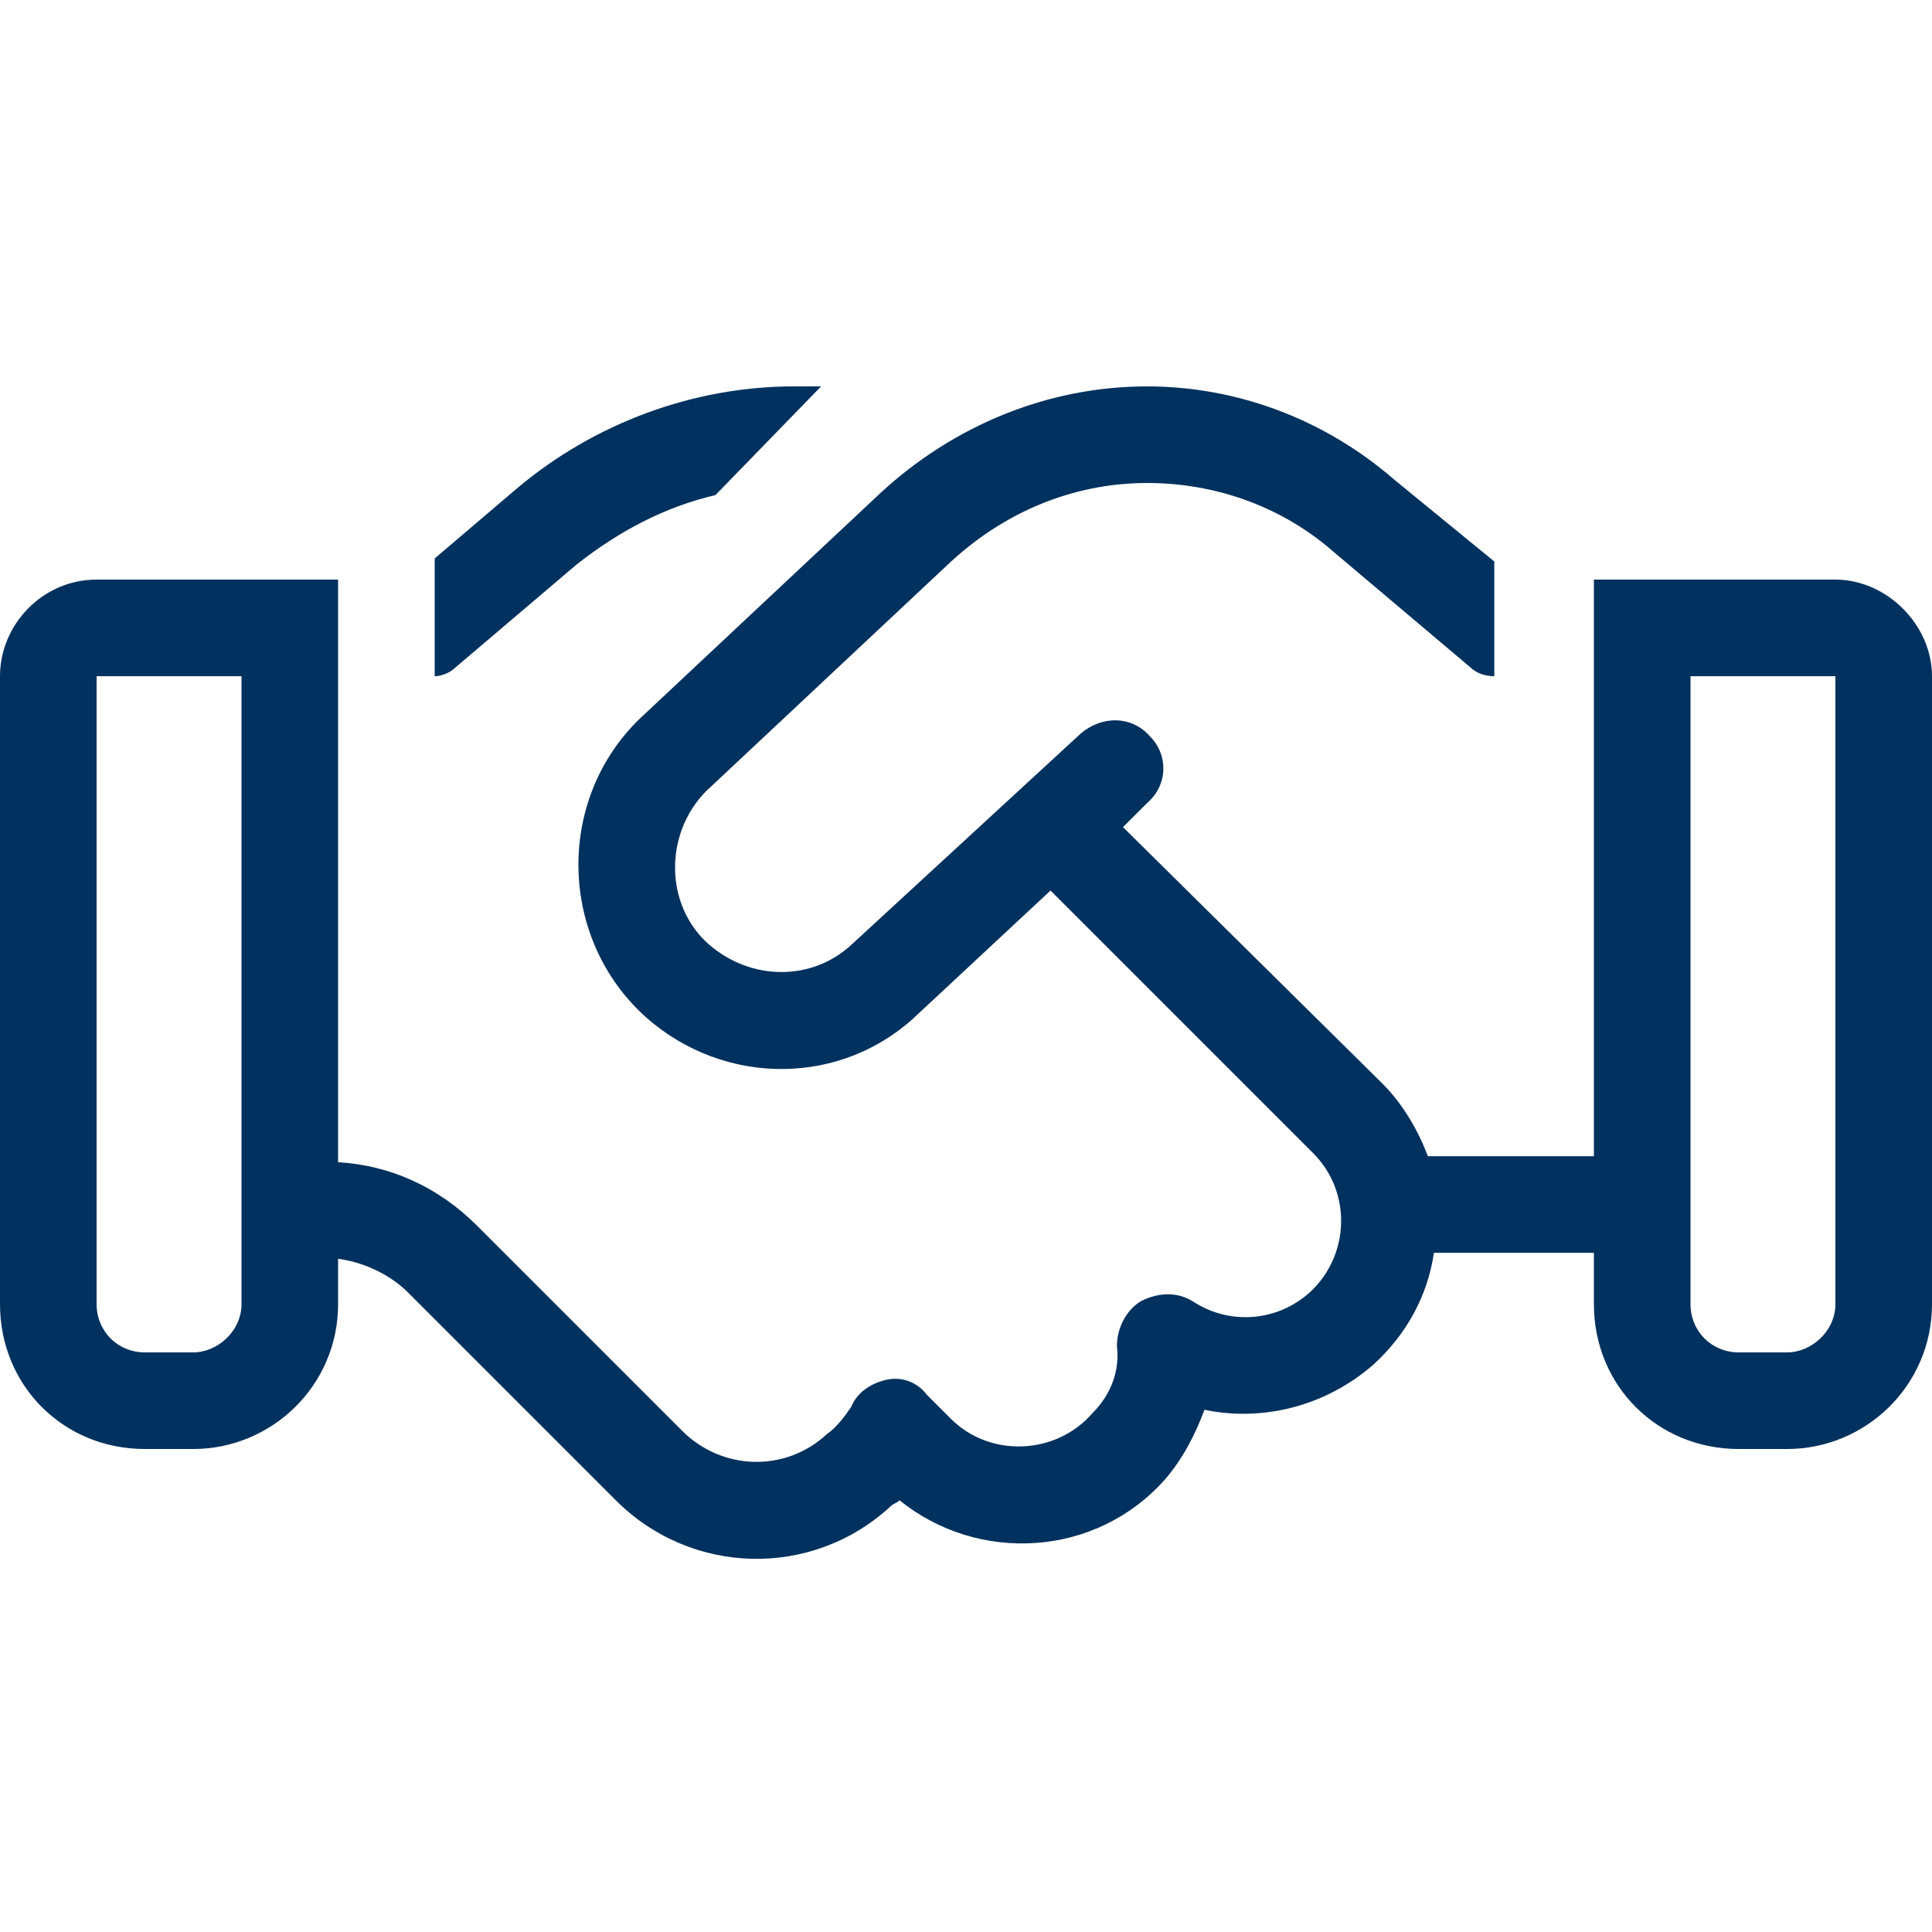 <svg width="100" height="100" viewBox="0 0 100 100" fill="none" xmlns="http://www.w3.org/2000/svg">
<path d="M41.094 20H42.5L37.031 25.625C34.375 26.25 32.031 27.5 29.844 29.219L23.594 34.531C23.281 34.844 22.812 35 22.5 35V28.906L26.719 25.312C30.781 21.875 35.938 20 41.094 20ZM17.5 65.156V67.5C17.5 71.719 14.062 75 10 75H7.5C3.281 75 0 71.719 0 67.5V35C0 32.344 2.188 30 5 30H12.5H17.5V35V60.156C20.156 60.312 22.656 61.406 24.688 63.438L29.062 67.812L35.312 74.062C37.344 76.094 40.625 76.25 42.812 74.219C43.281 73.906 43.75 73.281 44.062 72.812C44.375 72.031 45.156 71.562 45.938 71.406C46.719 71.25 47.5 71.562 47.969 72.188L49.219 73.438C51.25 75.469 54.688 75.312 56.562 73.125C57.5 72.188 57.969 70.938 57.812 69.688C57.812 68.75 58.281 67.812 59.062 67.344C60 66.875 60.938 66.875 61.719 67.344C63.594 68.594 66.094 68.438 67.812 66.875C69.844 65 70 61.719 67.969 59.688L54.375 46.094L47.5 52.5C43.594 56.25 37.5 56.25 33.438 52.656C28.906 48.594 28.75 41.406 33.125 37.188L45.625 25.469C49.375 22.031 54.219 20 59.375 20C64.062 20 68.594 21.719 72.188 24.844L77.344 29.062V35C76.875 35 76.406 34.844 76.094 34.531L69.062 28.594C66.406 26.25 62.969 25 59.375 25C55.469 25 51.875 26.562 49.062 29.219L36.562 40.938C34.375 43.125 34.375 46.875 36.719 48.906C38.906 50.781 42.031 50.781 44.062 48.906L55.938 37.969C57.031 37.031 58.594 37.031 59.531 38.125C60.469 39.062 60.469 40.625 59.375 41.562L58.125 42.812L71.562 56.094C72.656 57.188 73.438 58.594 73.906 59.844H82.5V35V30H87.5H95C97.656 30 100 32.344 100 35V67.5C100 71.719 96.562 75 92.5 75H90C85.781 75 82.5 71.719 82.5 67.5V64.844H74.219C73.906 67.031 72.812 69.062 71.094 70.625C68.594 72.812 65.312 73.594 62.344 72.969C61.875 74.219 61.25 75.469 60.312 76.562C56.719 80.625 50.625 80.938 46.562 77.656C46.406 77.812 46.25 77.812 46.094 77.969C42.031 81.719 35.781 81.562 31.875 77.656L27.969 73.75L25.625 71.406L21.094 66.875C20.156 65.938 18.75 65.312 17.5 65.156ZM12.5 35H5V67.5C5 68.906 6.094 70 7.5 70H10C11.25 70 12.5 68.906 12.5 67.5V35ZM95 35H87.5V67.5C87.5 68.906 88.594 70 90 70H92.5C93.75 70 95 68.906 95 67.5V35Z" fill="#01315E"/>
</svg>

